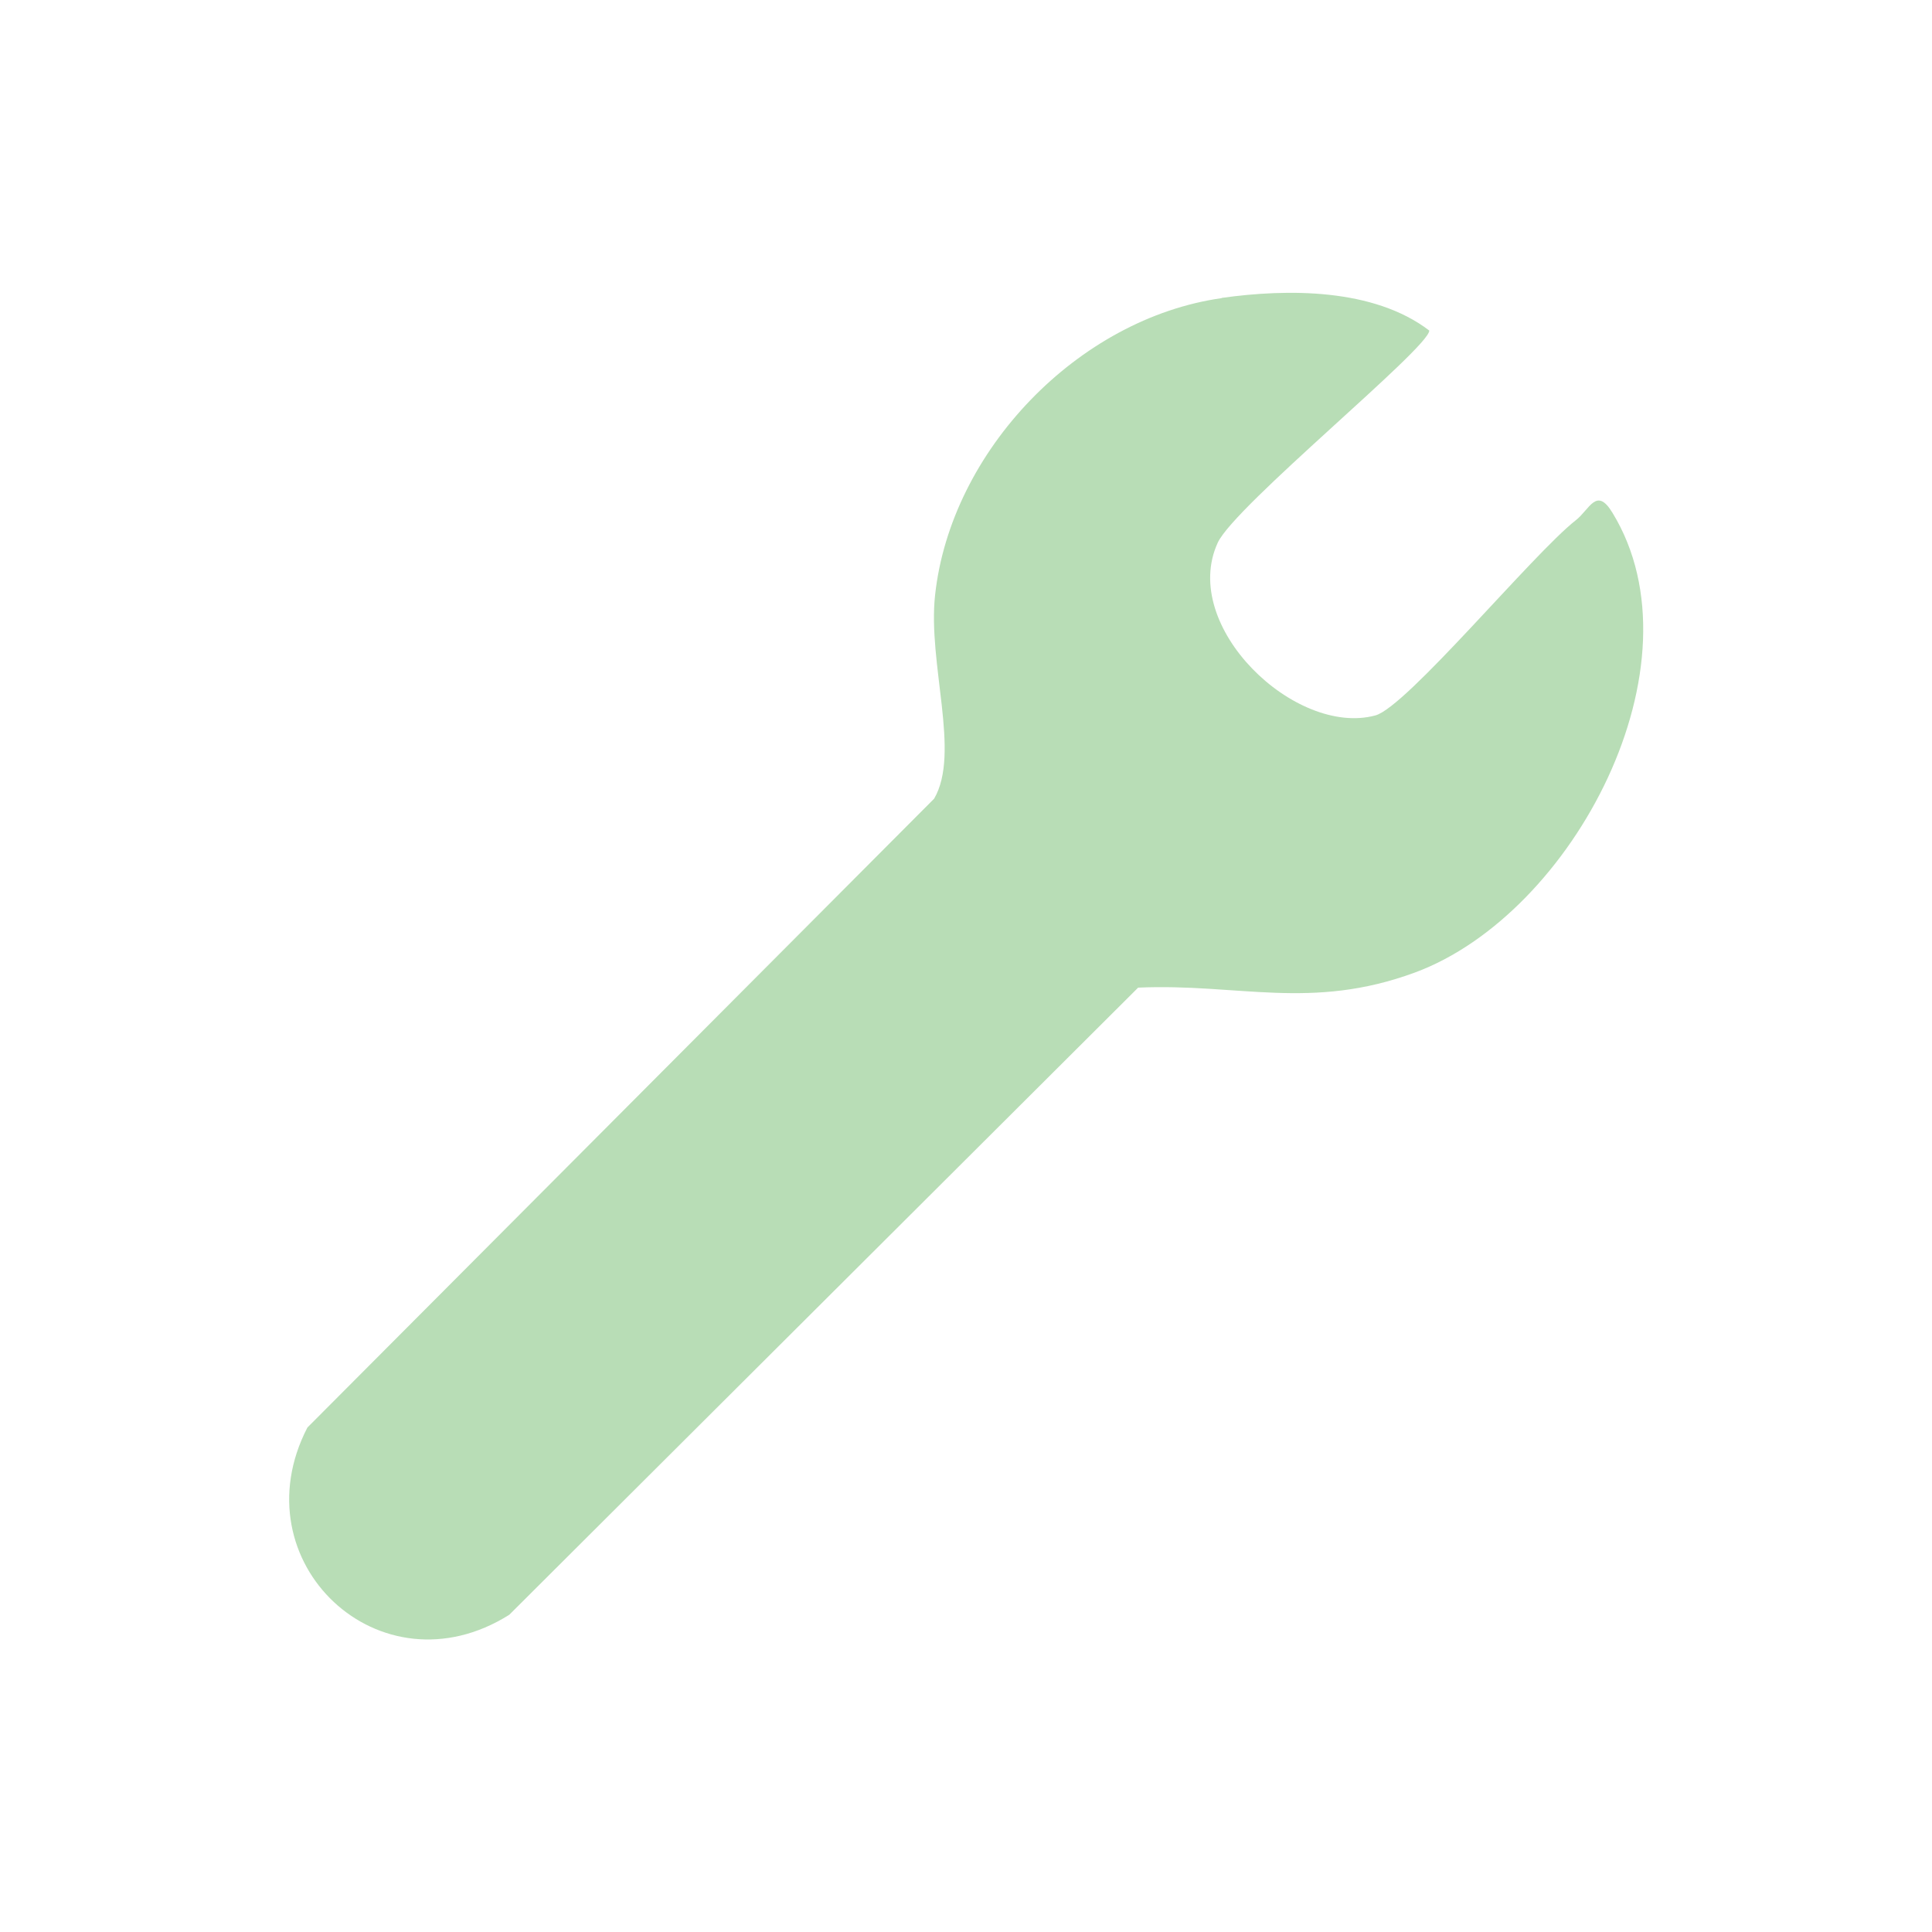 <?xml version="1.0" encoding="UTF-8"?>
<svg id="Layer_1" data-name="Layer 1" xmlns="http://www.w3.org/2000/svg" viewBox="0 0 1000 1000">
  <defs>
    <style>
      .cls-1 {
        fill: #b8ddb6;
      }
    </style>
  </defs>
  <path class="cls-1" d="M632.3,154.2c34.1-4.8,78.7-5.1,107.5,16.9-.2,9.1-100.7,90.7-109.5,109.8-19.9,43.3,40.2,100.6,81.6,89.4,16.2-4.4,81.5-83.6,103.7-101,7.2-5.6,10.7-17.6,19-3.9,48,78.5-20.2,207.7-102.3,238-53.8,19.8-91.3,5.5-143.2,7.8l-325.5,324.6c-66.9,42.1-140.4-27.4-104.5-96.9l324.4-325.5c13.8-23.6-3.4-69.9.5-105.4,8.1-74.6,74-143.2,148.4-153.7Z"/>
</svg>